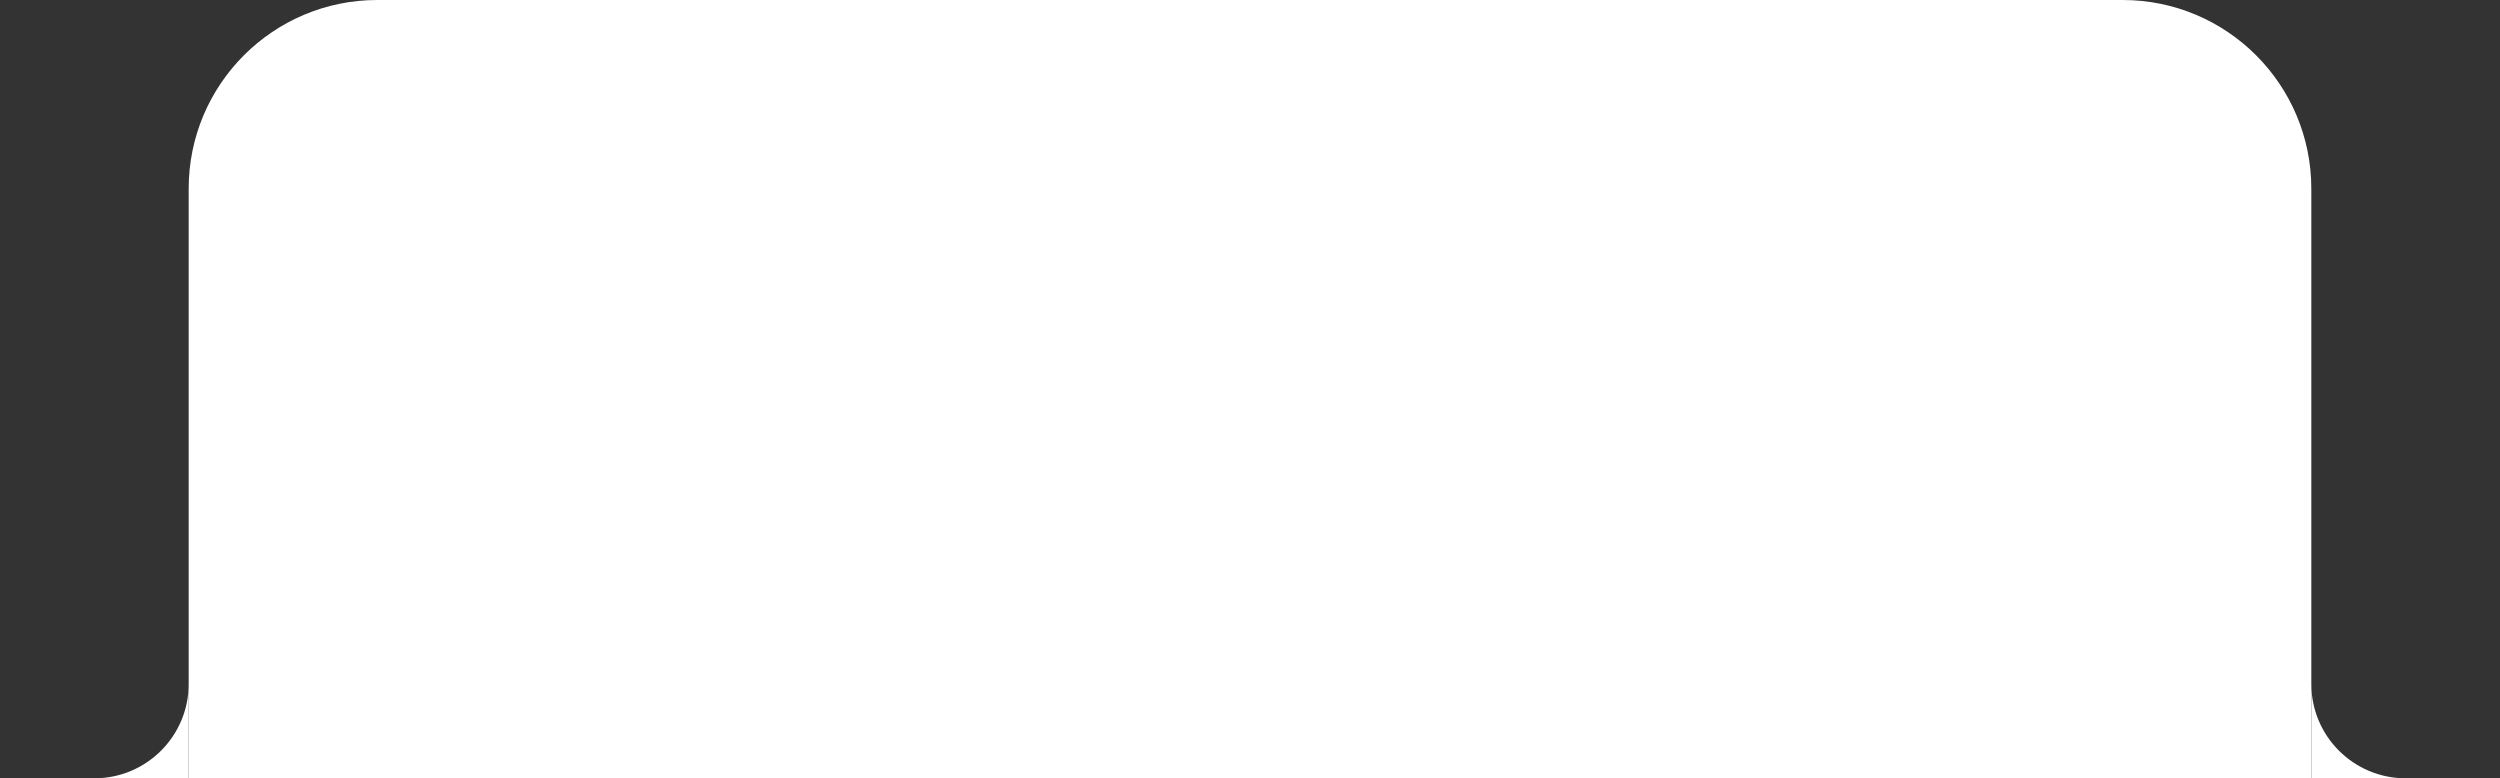 <svg xmlns="http://www.w3.org/2000/svg" xmlns:xlink="http://www.w3.org/1999/xlink" fill="none" version="1.1" width="212" height="66" viewBox="0 0 212 66">
    <rect x="0" y="0" width="212" height="66" fill="#333333" stroke="none"/>
    <g>
      <g transform="matrix(-1,0,0,1,32,0)">
        <path d="M32,41L16,41L16,41L32,41L32,41ZM23.968,66C19.565,65.983,16,62.408,16,58L16,66L23.968,66Z" fill-rule="evenodd" fill="#FFFFFF" fill-opacity="1"/>
      </g>
      <g>
        <path d="M212,41L196,41L196,41L212,41L212,41ZM203.968,66C199.565,65.983,196,62.408,196,58L196,66L203.968,66Z" fill-rule="evenodd" fill="#FFFFFF" fill-opacity="1"/>
      </g>
      <g>
        <path d="M16,66L196,66L196,16C196,7.163,188.837,0,180,0L32,0C23.163,0,16,7.163,16,16L16,66Z" fill="#FFFFFF" fill-opacity="1"/>
      </g>
    </g>
  </svg>
  